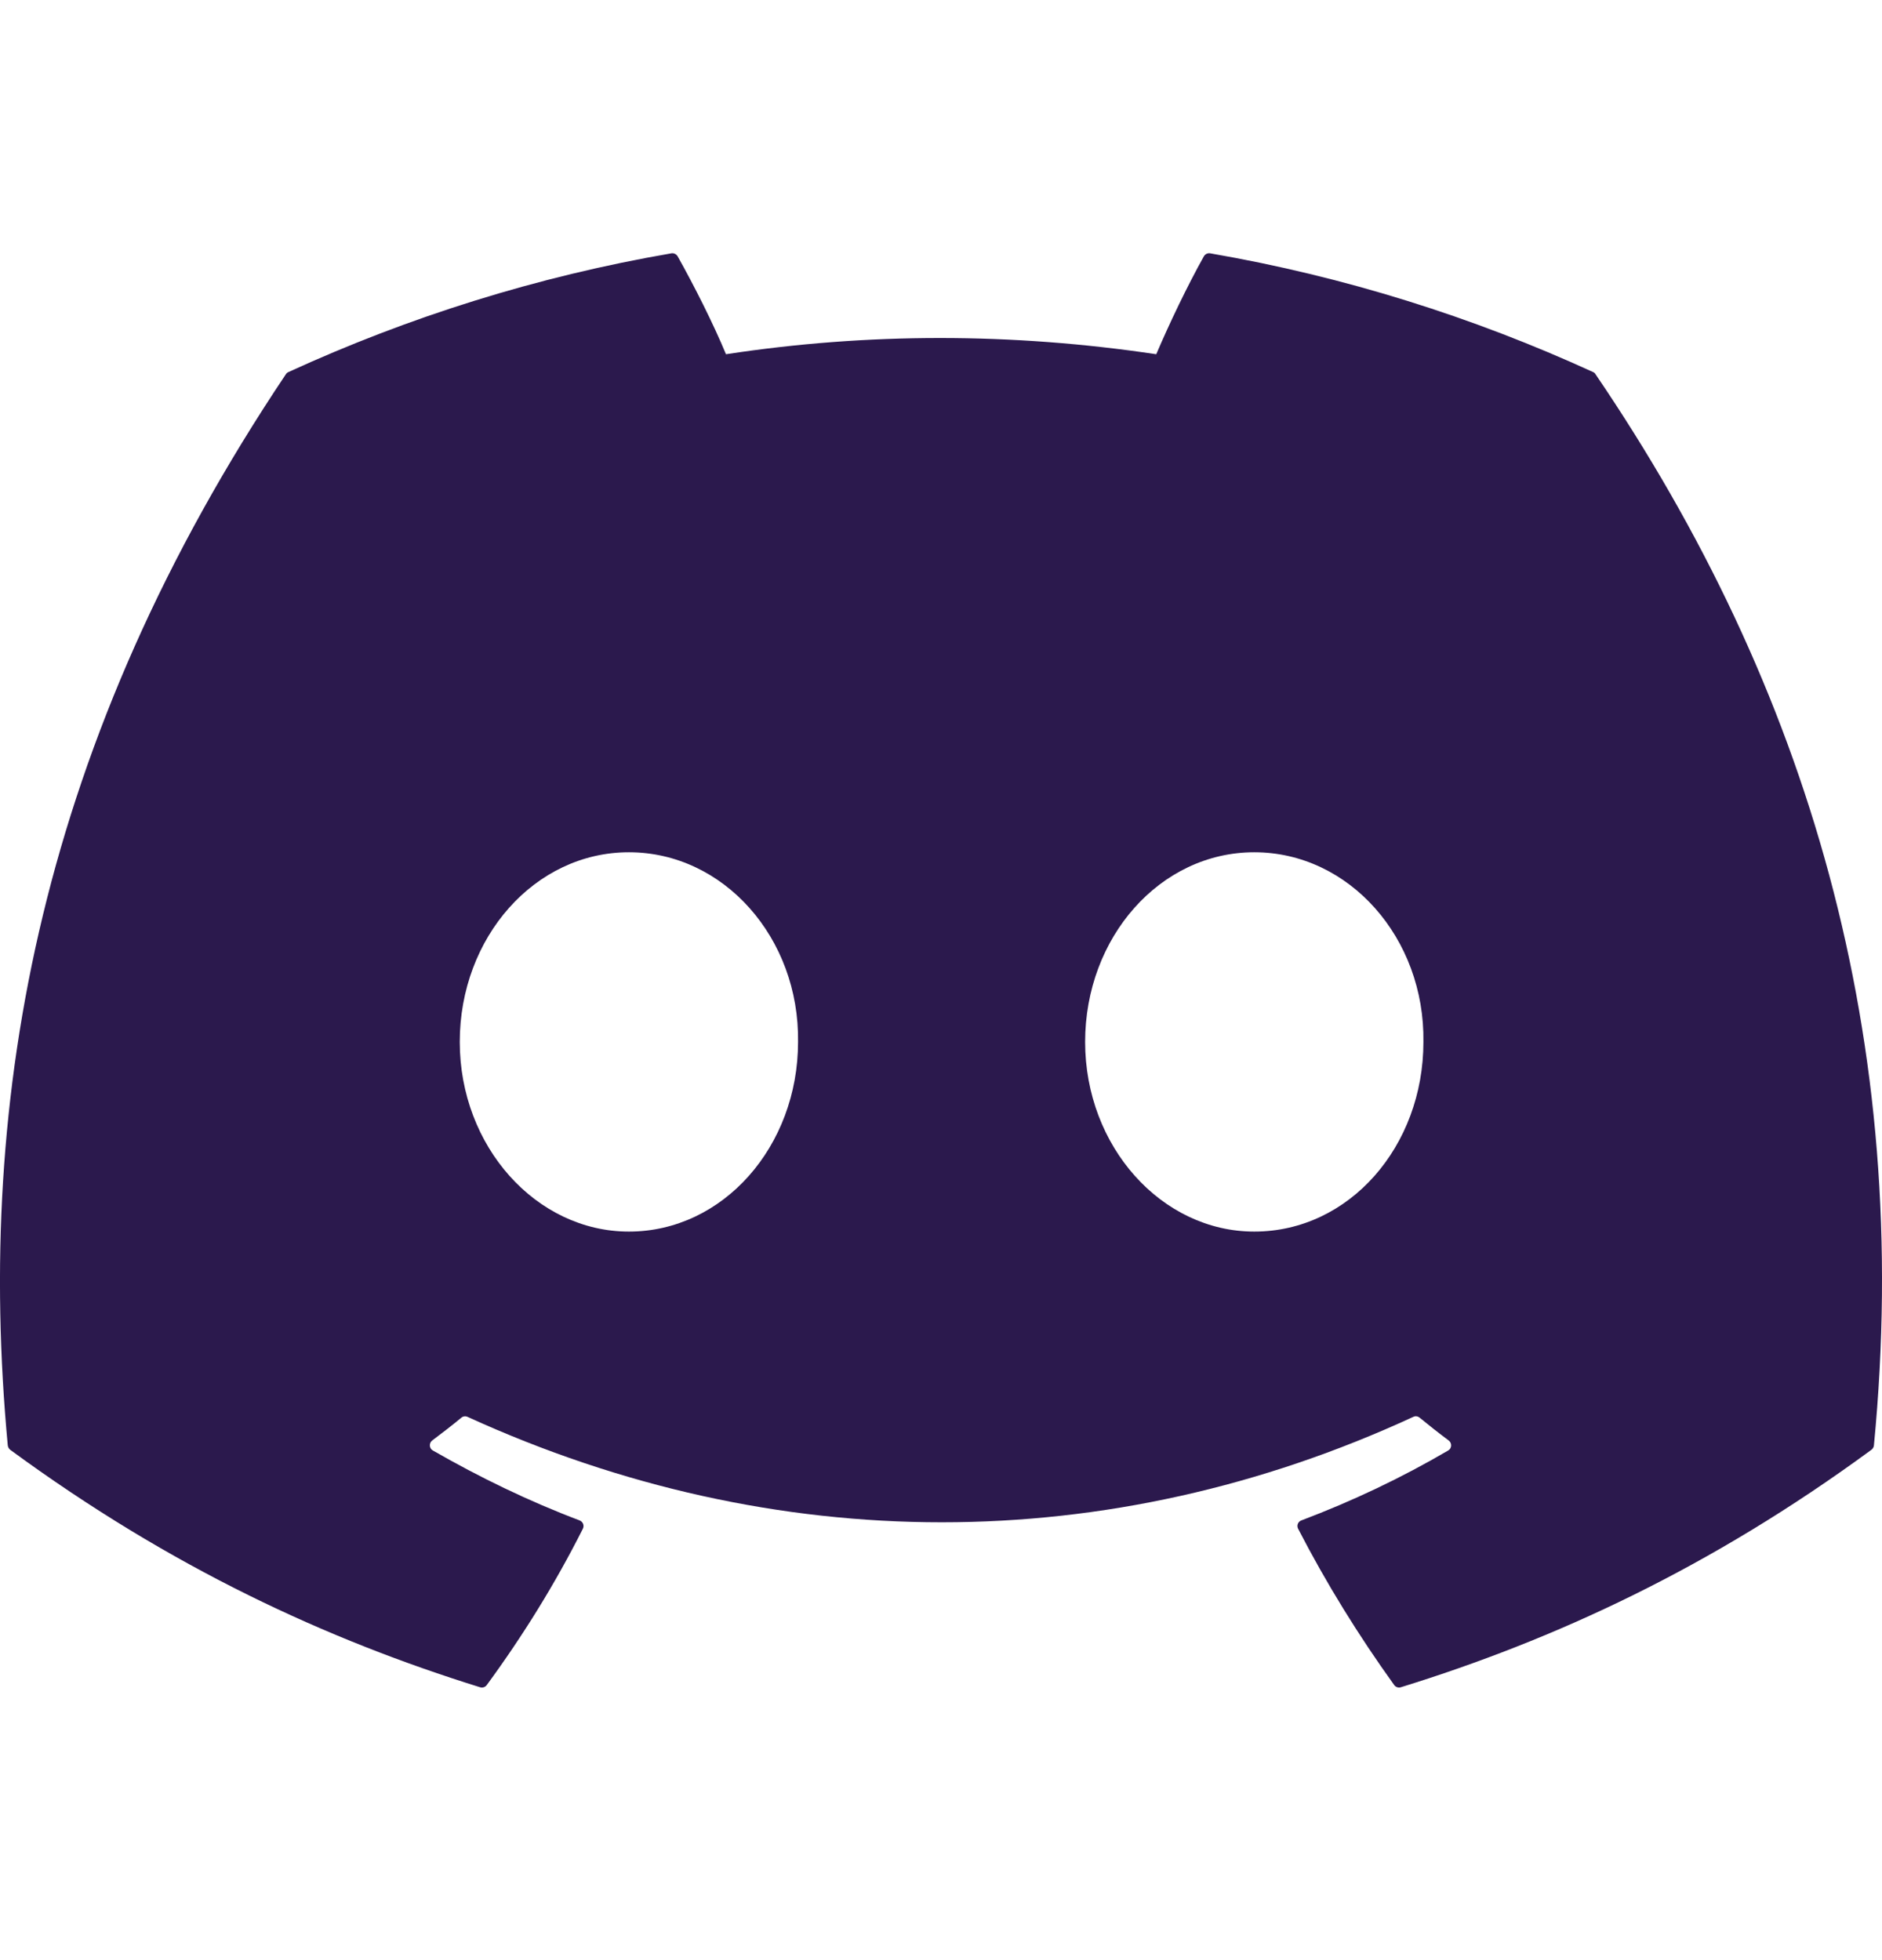 <svg width="24" height="25" viewBox="0 0 24 25" fill="none" xmlns="http://www.w3.org/2000/svg">
<path d="M20.317 4.746C18.787 4.045 17.147 3.527 15.432 3.231C15.401 3.226 15.37 3.24 15.353 3.268C15.142 3.644 14.909 4.133 14.745 4.518C12.9 4.242 11.065 4.242 9.258 4.518C9.095 4.125 8.852 3.644 8.641 3.268C8.624 3.241 8.593 3.226 8.562 3.231C6.848 3.526 5.208 4.044 3.677 4.746C3.664 4.752 3.652 4.762 3.645 4.774C0.533 9.422 -0.319 13.957 0.099 18.434C0.101 18.456 0.113 18.477 0.13 18.491C2.183 19.998 4.172 20.913 6.123 21.52C6.155 21.529 6.188 21.518 6.207 21.492C6.669 20.862 7.081 20.197 7.433 19.498C7.454 19.457 7.434 19.409 7.392 19.392C6.739 19.145 6.118 18.843 5.52 18.5C5.472 18.473 5.469 18.405 5.512 18.372C5.638 18.278 5.764 18.18 5.884 18.081C5.906 18.063 5.936 18.059 5.962 18.071C9.889 19.864 14.142 19.864 18.023 18.071C18.049 18.058 18.079 18.062 18.102 18.08C18.222 18.179 18.348 18.278 18.474 18.372C18.518 18.405 18.515 18.473 18.468 18.5C17.87 18.85 17.248 19.145 16.595 19.392C16.552 19.408 16.533 19.457 16.554 19.498C16.914 20.196 17.326 20.861 17.779 21.491C17.798 21.518 17.832 21.529 17.863 21.52C19.824 20.913 21.813 19.998 23.865 18.491C23.883 18.477 23.895 18.457 23.897 18.435C24.397 13.258 23.058 8.761 20.348 4.775C20.342 4.762 20.33 4.752 20.317 4.746ZM8.02 15.708C6.838 15.708 5.863 14.622 5.863 13.289C5.863 11.956 6.819 10.87 8.02 10.87C9.231 10.87 10.196 11.965 10.177 13.289C10.177 14.622 9.221 15.708 8.02 15.708ZM15.995 15.708C14.812 15.708 13.838 14.622 13.838 13.289C13.838 11.956 14.793 10.87 15.995 10.87C17.206 10.87 18.171 11.965 18.152 13.289C18.152 14.622 17.206 15.708 15.995 15.708Z" fill="#2B194D"/>
</svg>
